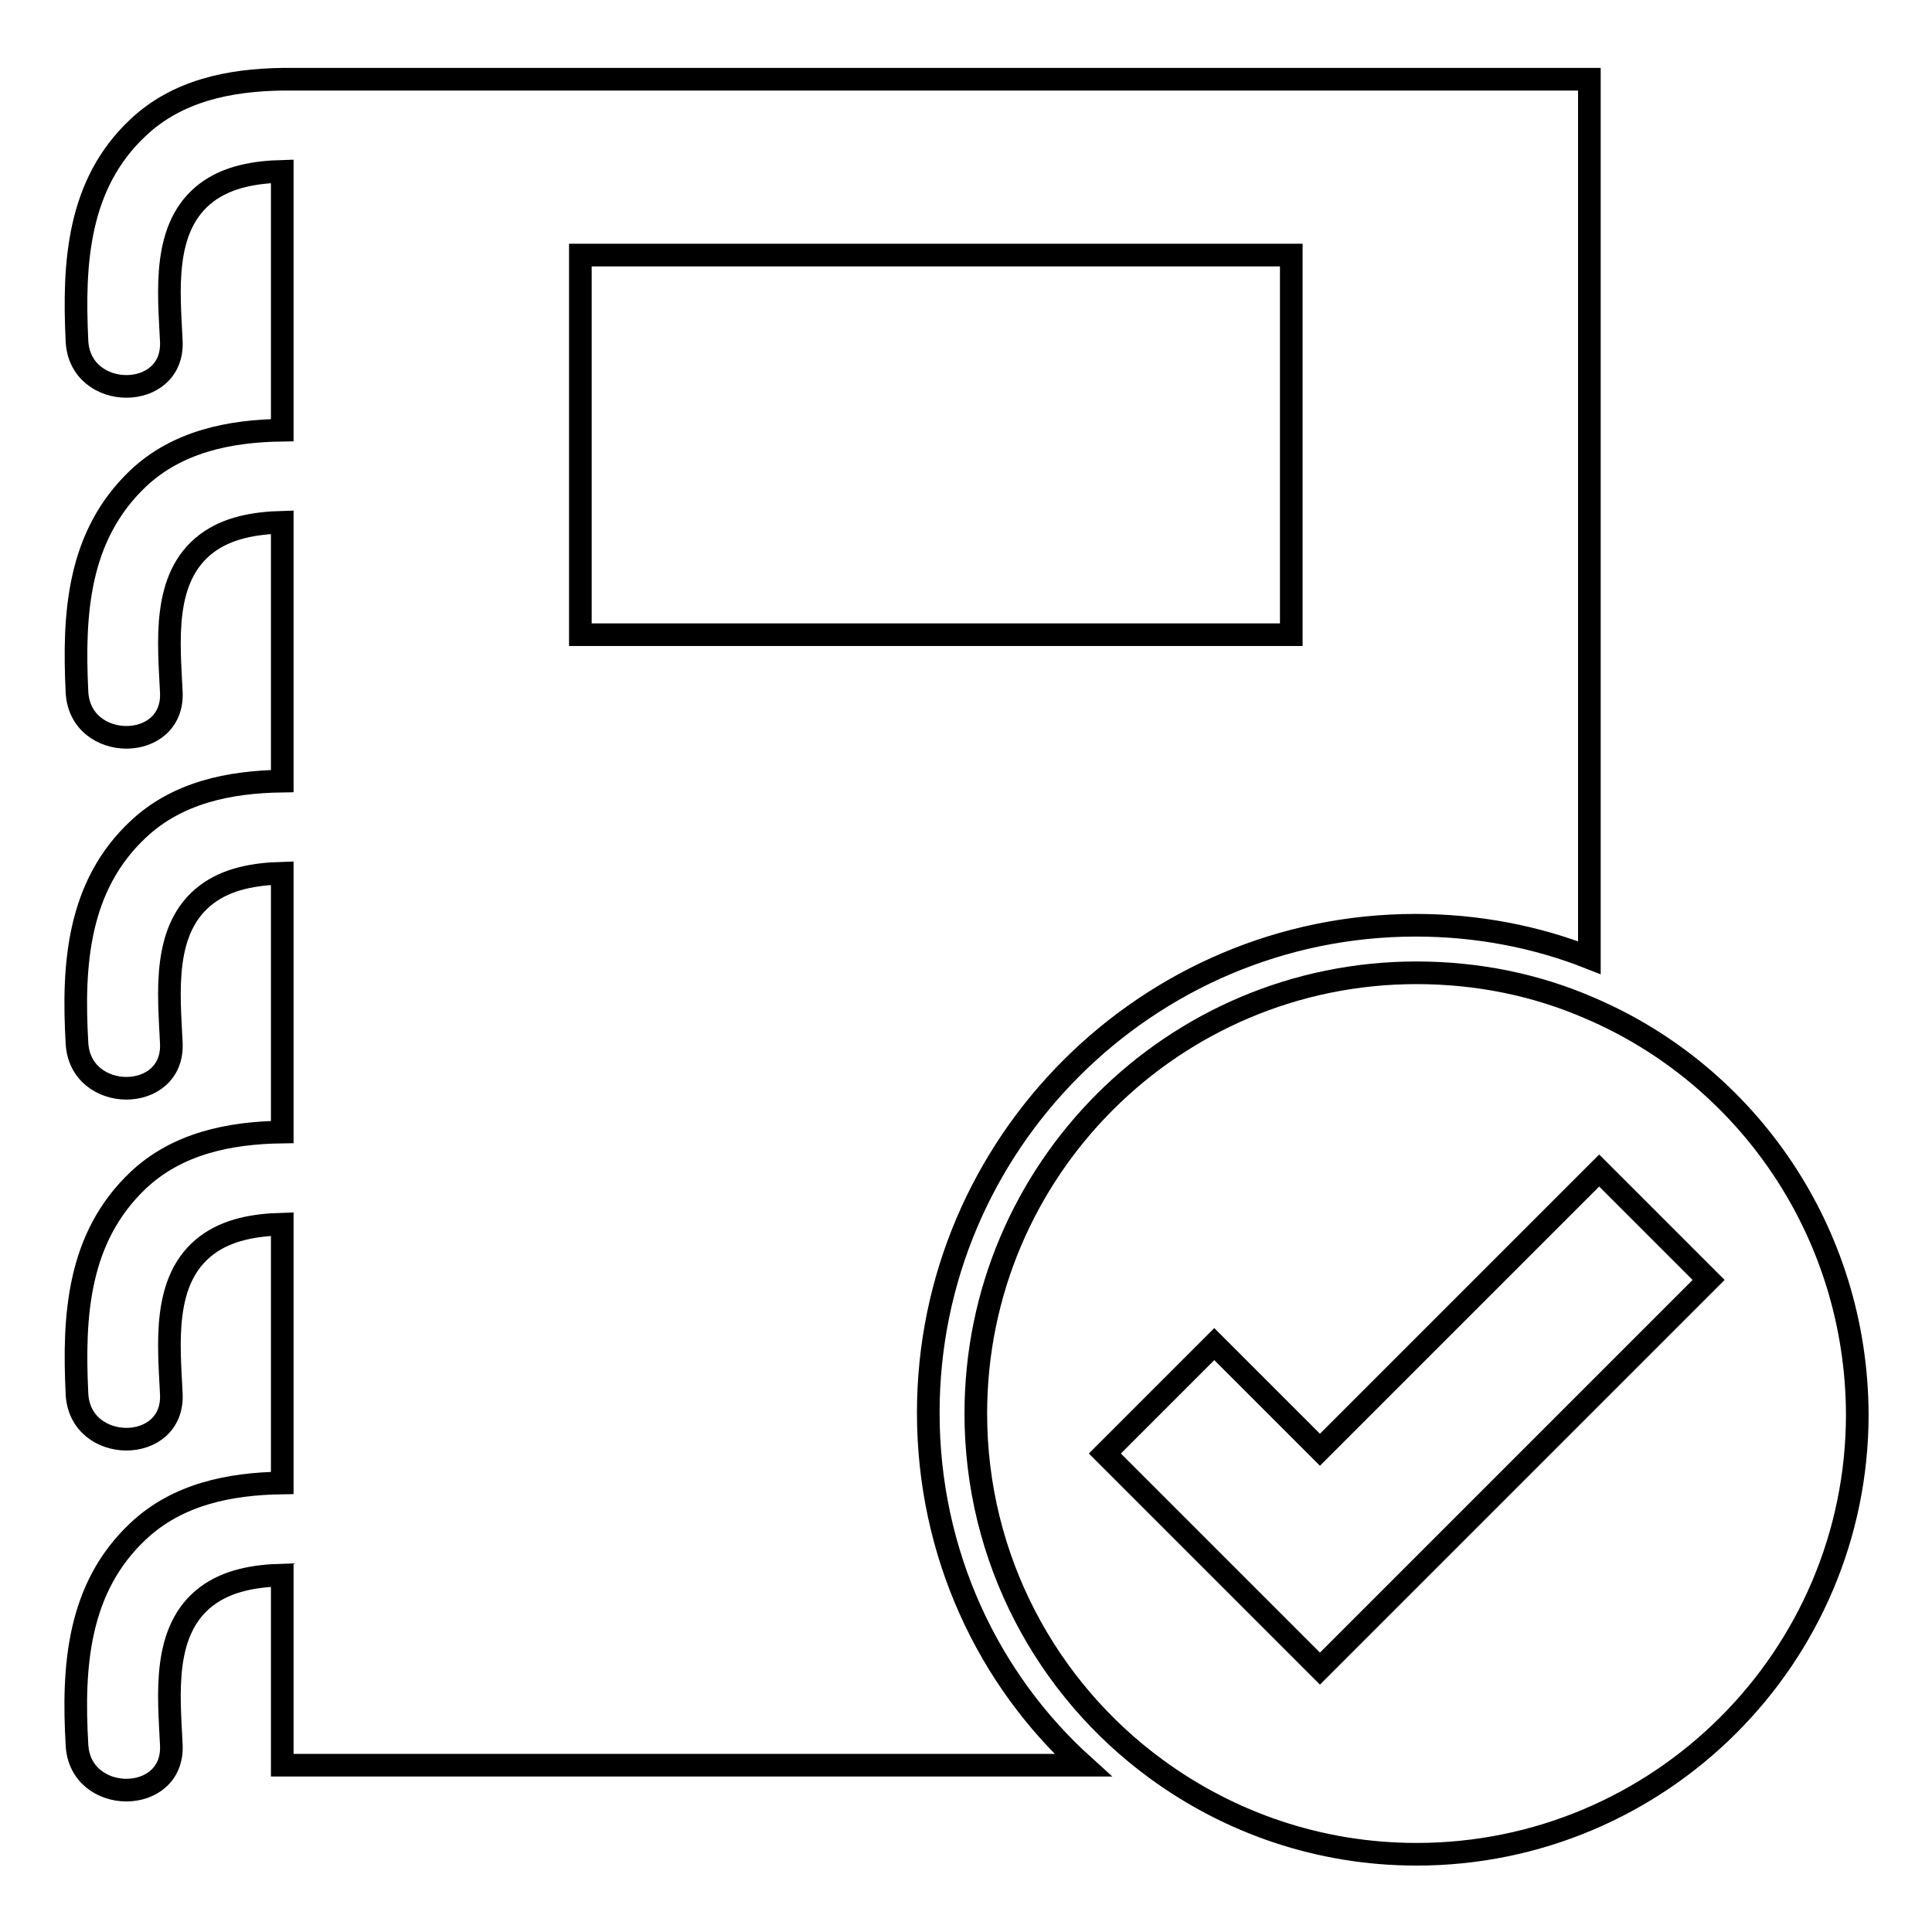 <?xml version="1.0" encoding="utf-8"?>
<!-- Svg Vector Icons : http://www.onlinewebfonts.com/icon -->
<!DOCTYPE svg PUBLIC "-//W3C//DTD SVG 1.1//EN" "http://www.w3.org/Graphics/SVG/1.1/DTD/svg11.dtd">
<svg version="1.1" xmlns="http://www.w3.org/2000/svg" xmlns:xlink="http://www.w3.org/1999/xlink" x="0px" y="0px" viewBox="0 0 256 256" enable-background="new 0 0 256 256" xml:space="preserve">
<g><g><g><g><path stroke-width="3" fill-opacity="0" stroke="#000000"  d="M123,187.2c0-35.6,29-64.6,64.6-64.6c8.1,0,15.9,1.5,23,4.3V10.5H37.4l0,0c-7,0.1-13.9,1.5-19.1,6.4c-8,7.5-8.6,17.9-8.1,28.3c0.4,8,12.9,8,12.5,0c-0.3-6.5-1.3-15.2,4.7-19.7c2.8-2.1,6.4-2.7,10-2.8v34.3c-7,0.1-13.9,1.5-19.1,6.4c-8,7.6-8.6,17.9-8.1,28.3c0.4,8,12.9,8,12.5,0c-0.3-6.5-1.3-15.2,4.7-19.7c2.8-2.1,6.4-2.7,10-2.8v34.3c-7,0.1-13.9,1.5-19.1,6.4c-8,7.5-8.7,17.9-8.1,28.3c0.4,8,12.9,8,12.5,0c-0.3-6.5-1.3-15.2,4.7-19.7c2.8-2.1,6.4-2.7,10-2.8v34.3c-7,0.1-13.9,1.5-19.1,6.4c-8,7.6-8.6,17.9-8.1,28.3c0.4,8,12.9,8,12.5,0c-0.3-6.5-1.3-15.2,4.7-19.7c2.8-2.1,6.4-2.7,10-2.8v34.3c-7,0.1-13.9,1.5-19.1,6.4c-8,7.5-8.7,17.9-8.1,28.3c0.4,8,12.9,8,12.5,0c-0.3-6.5-1.3-15.2,4.7-19.7c2.8-2.1,6.4-2.7,10-2.8v25.2h106.1C130.9,222.5,123,205.8,123,187.2z M76.9,33.8h94.2v50.3H76.9V33.8L76.9,33.8z"/><path stroke-width="3" fill-opacity="0" stroke="#000000"  d="M210.7,133.6c-7.1-3.1-14.9-4.7-23-4.7c-32.2,0-58.4,26.1-58.4,58.4c0,19.3,9.4,36.5,23.9,47.1c9.7,7.1,21.6,11.3,34.5,11.3c32.2,0,58.4-26.1,58.4-58.3C246,163.2,231.5,142.5,210.7,133.6z M210.7,185.3l-21.3,21.3l-14.5,14.5l-14.5-14.5l-14-14l14.5-14.5l14,14l35.8-35.8l1.2-1.2l14.5,14.5L210.7,185.3z"/></g></g><g></g><g></g><g></g><g></g><g></g><g></g><g></g><g></g><g></g><g></g><g></g><g></g><g></g><g></g><g></g></g></g>
</svg>